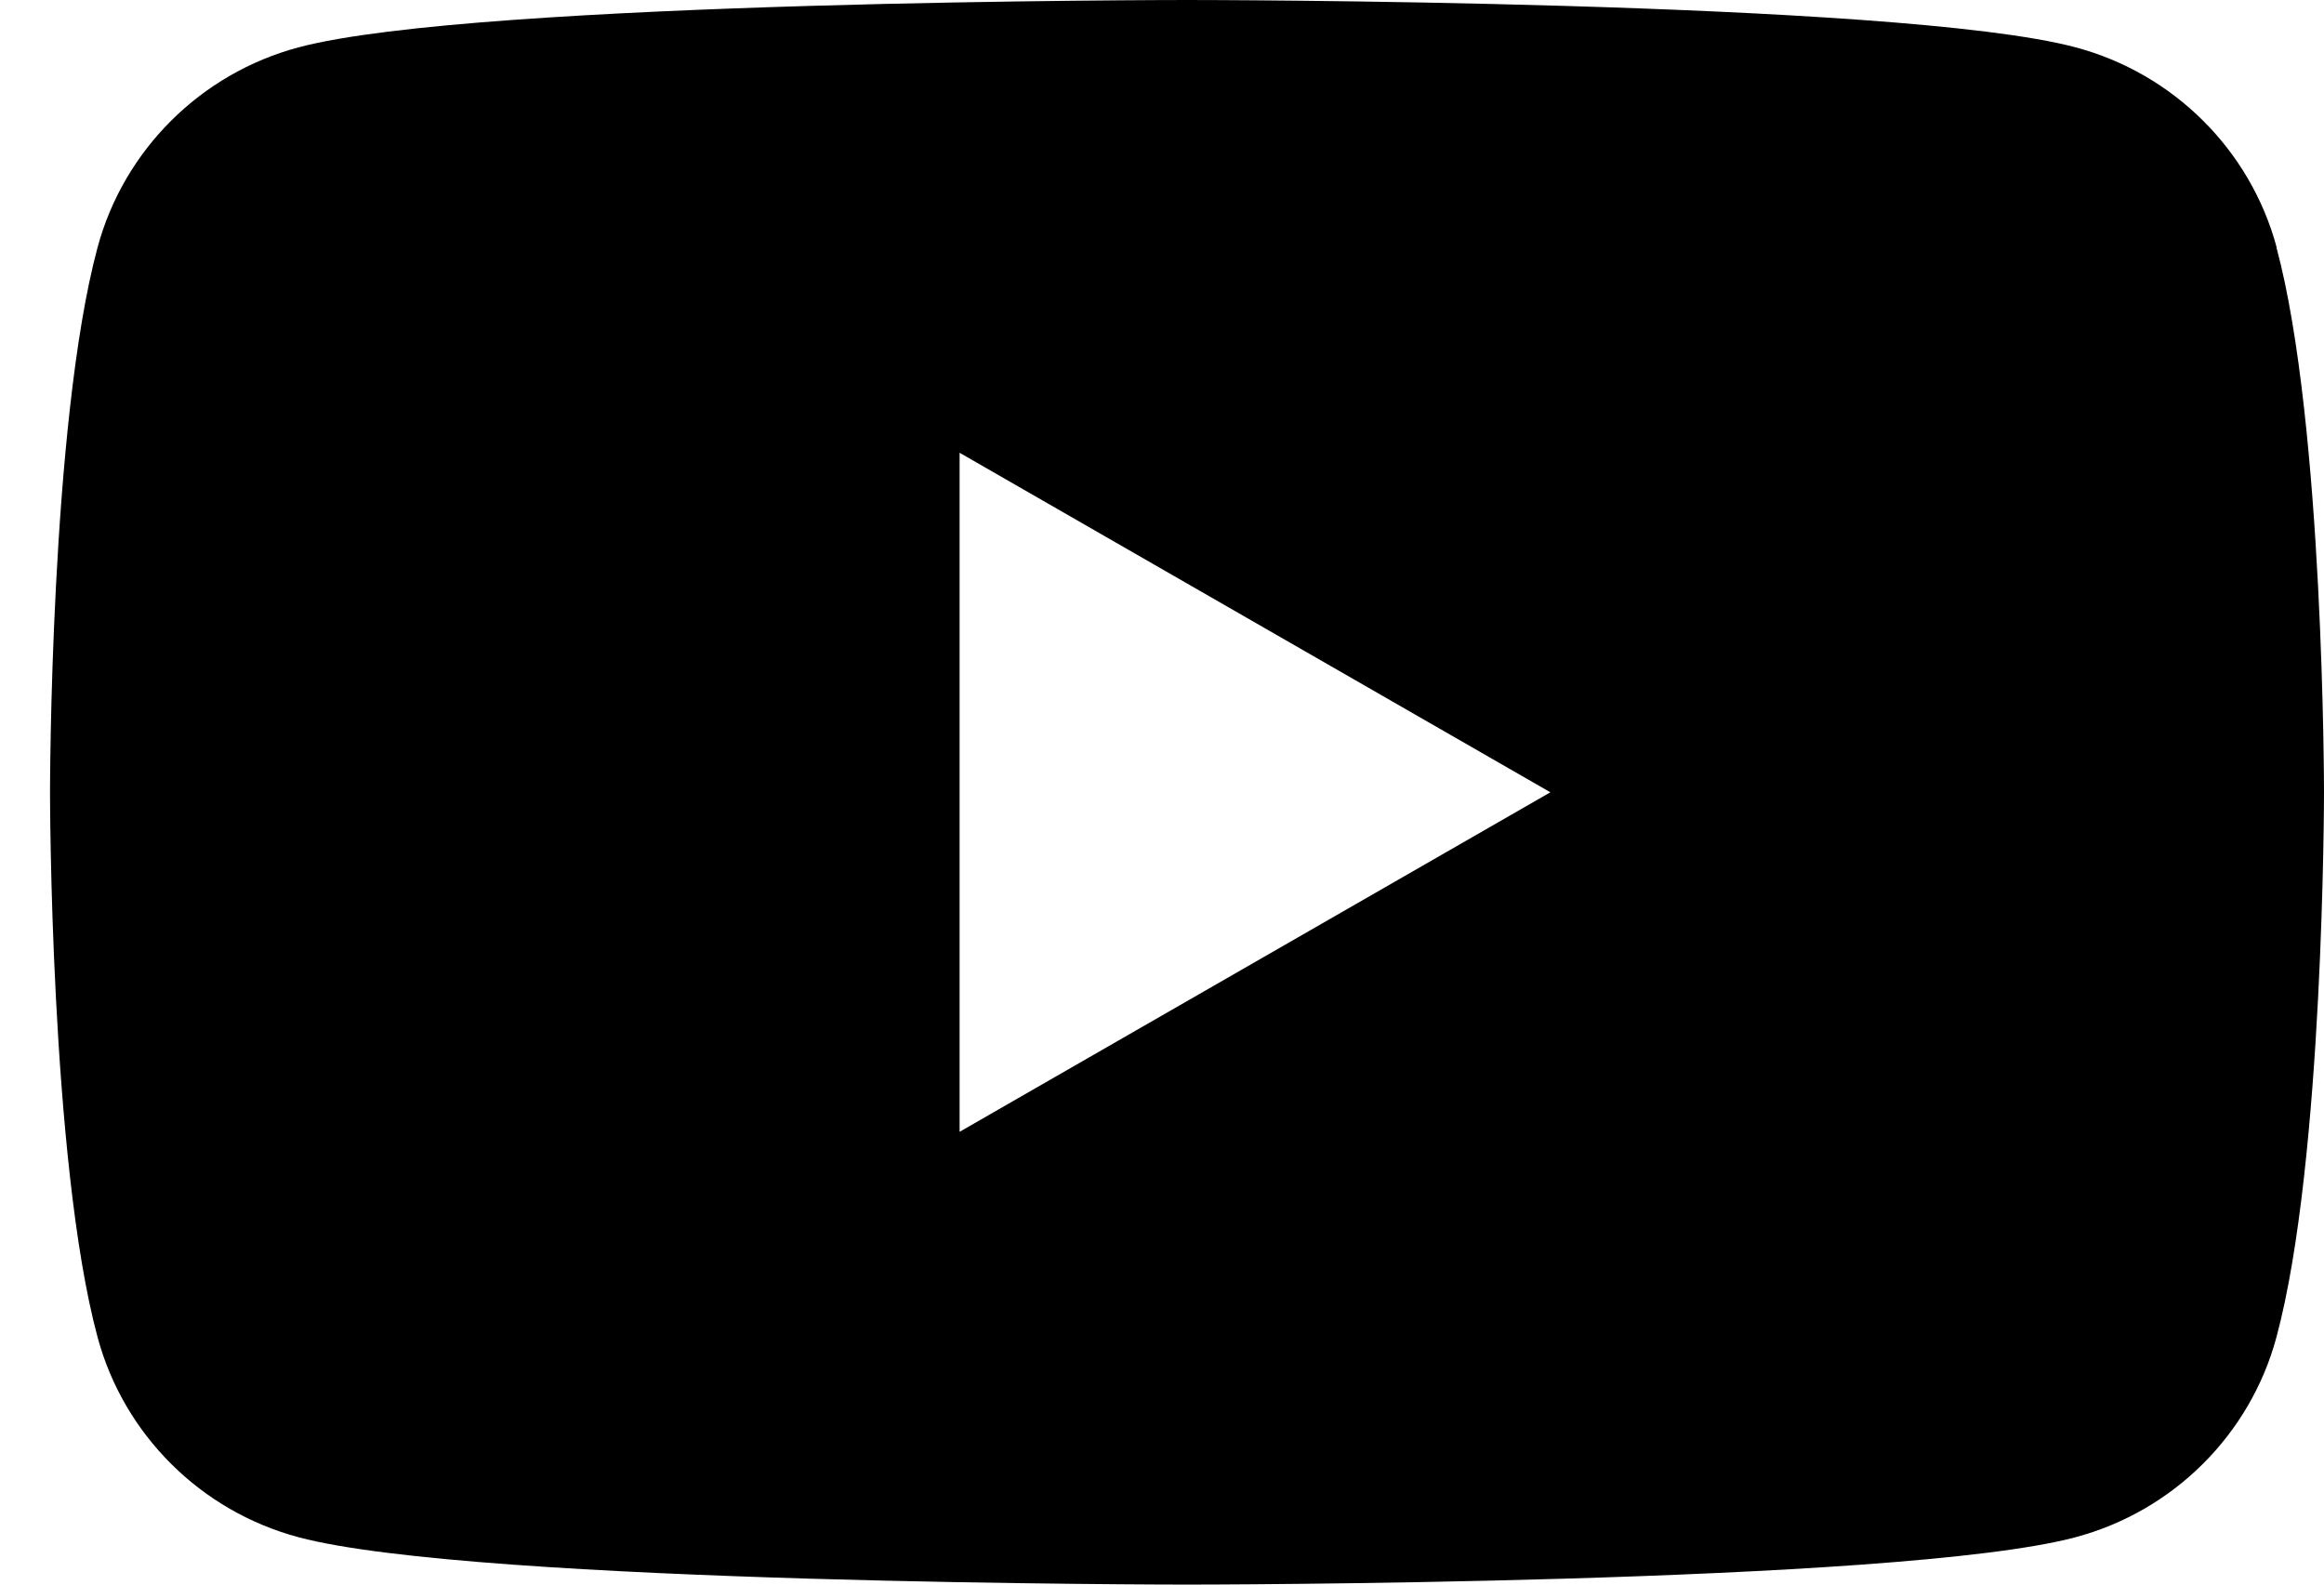 <svg width="44" height="30" viewBox="0 0 44 30" fill="none" xmlns="http://www.w3.org/2000/svg">
<path d="M43.104 4.685C42.608 2.84 41.151 1.39 39.297 0.896C35.938 0 22.474 0 22.474 0C22.474 0 9.01 0 5.654 0.896C3.8 1.39 2.344 2.84 1.847 4.685C0.947 8.026 0.947 15 0.947 15C0.947 15 0.947 21.974 1.847 25.315C2.344 27.16 3.8 28.61 5.654 29.104C9.01 30 22.474 30 22.474 30C22.474 30 35.938 30 39.294 29.104C41.147 28.61 42.604 27.16 43.1 25.315C44 21.974 44 15 44 15C44 15 44 8.026 43.1 4.685H43.104ZM18.168 21.428V8.572L29.353 15L18.168 21.428Z" fill="black"/>
</svg>
